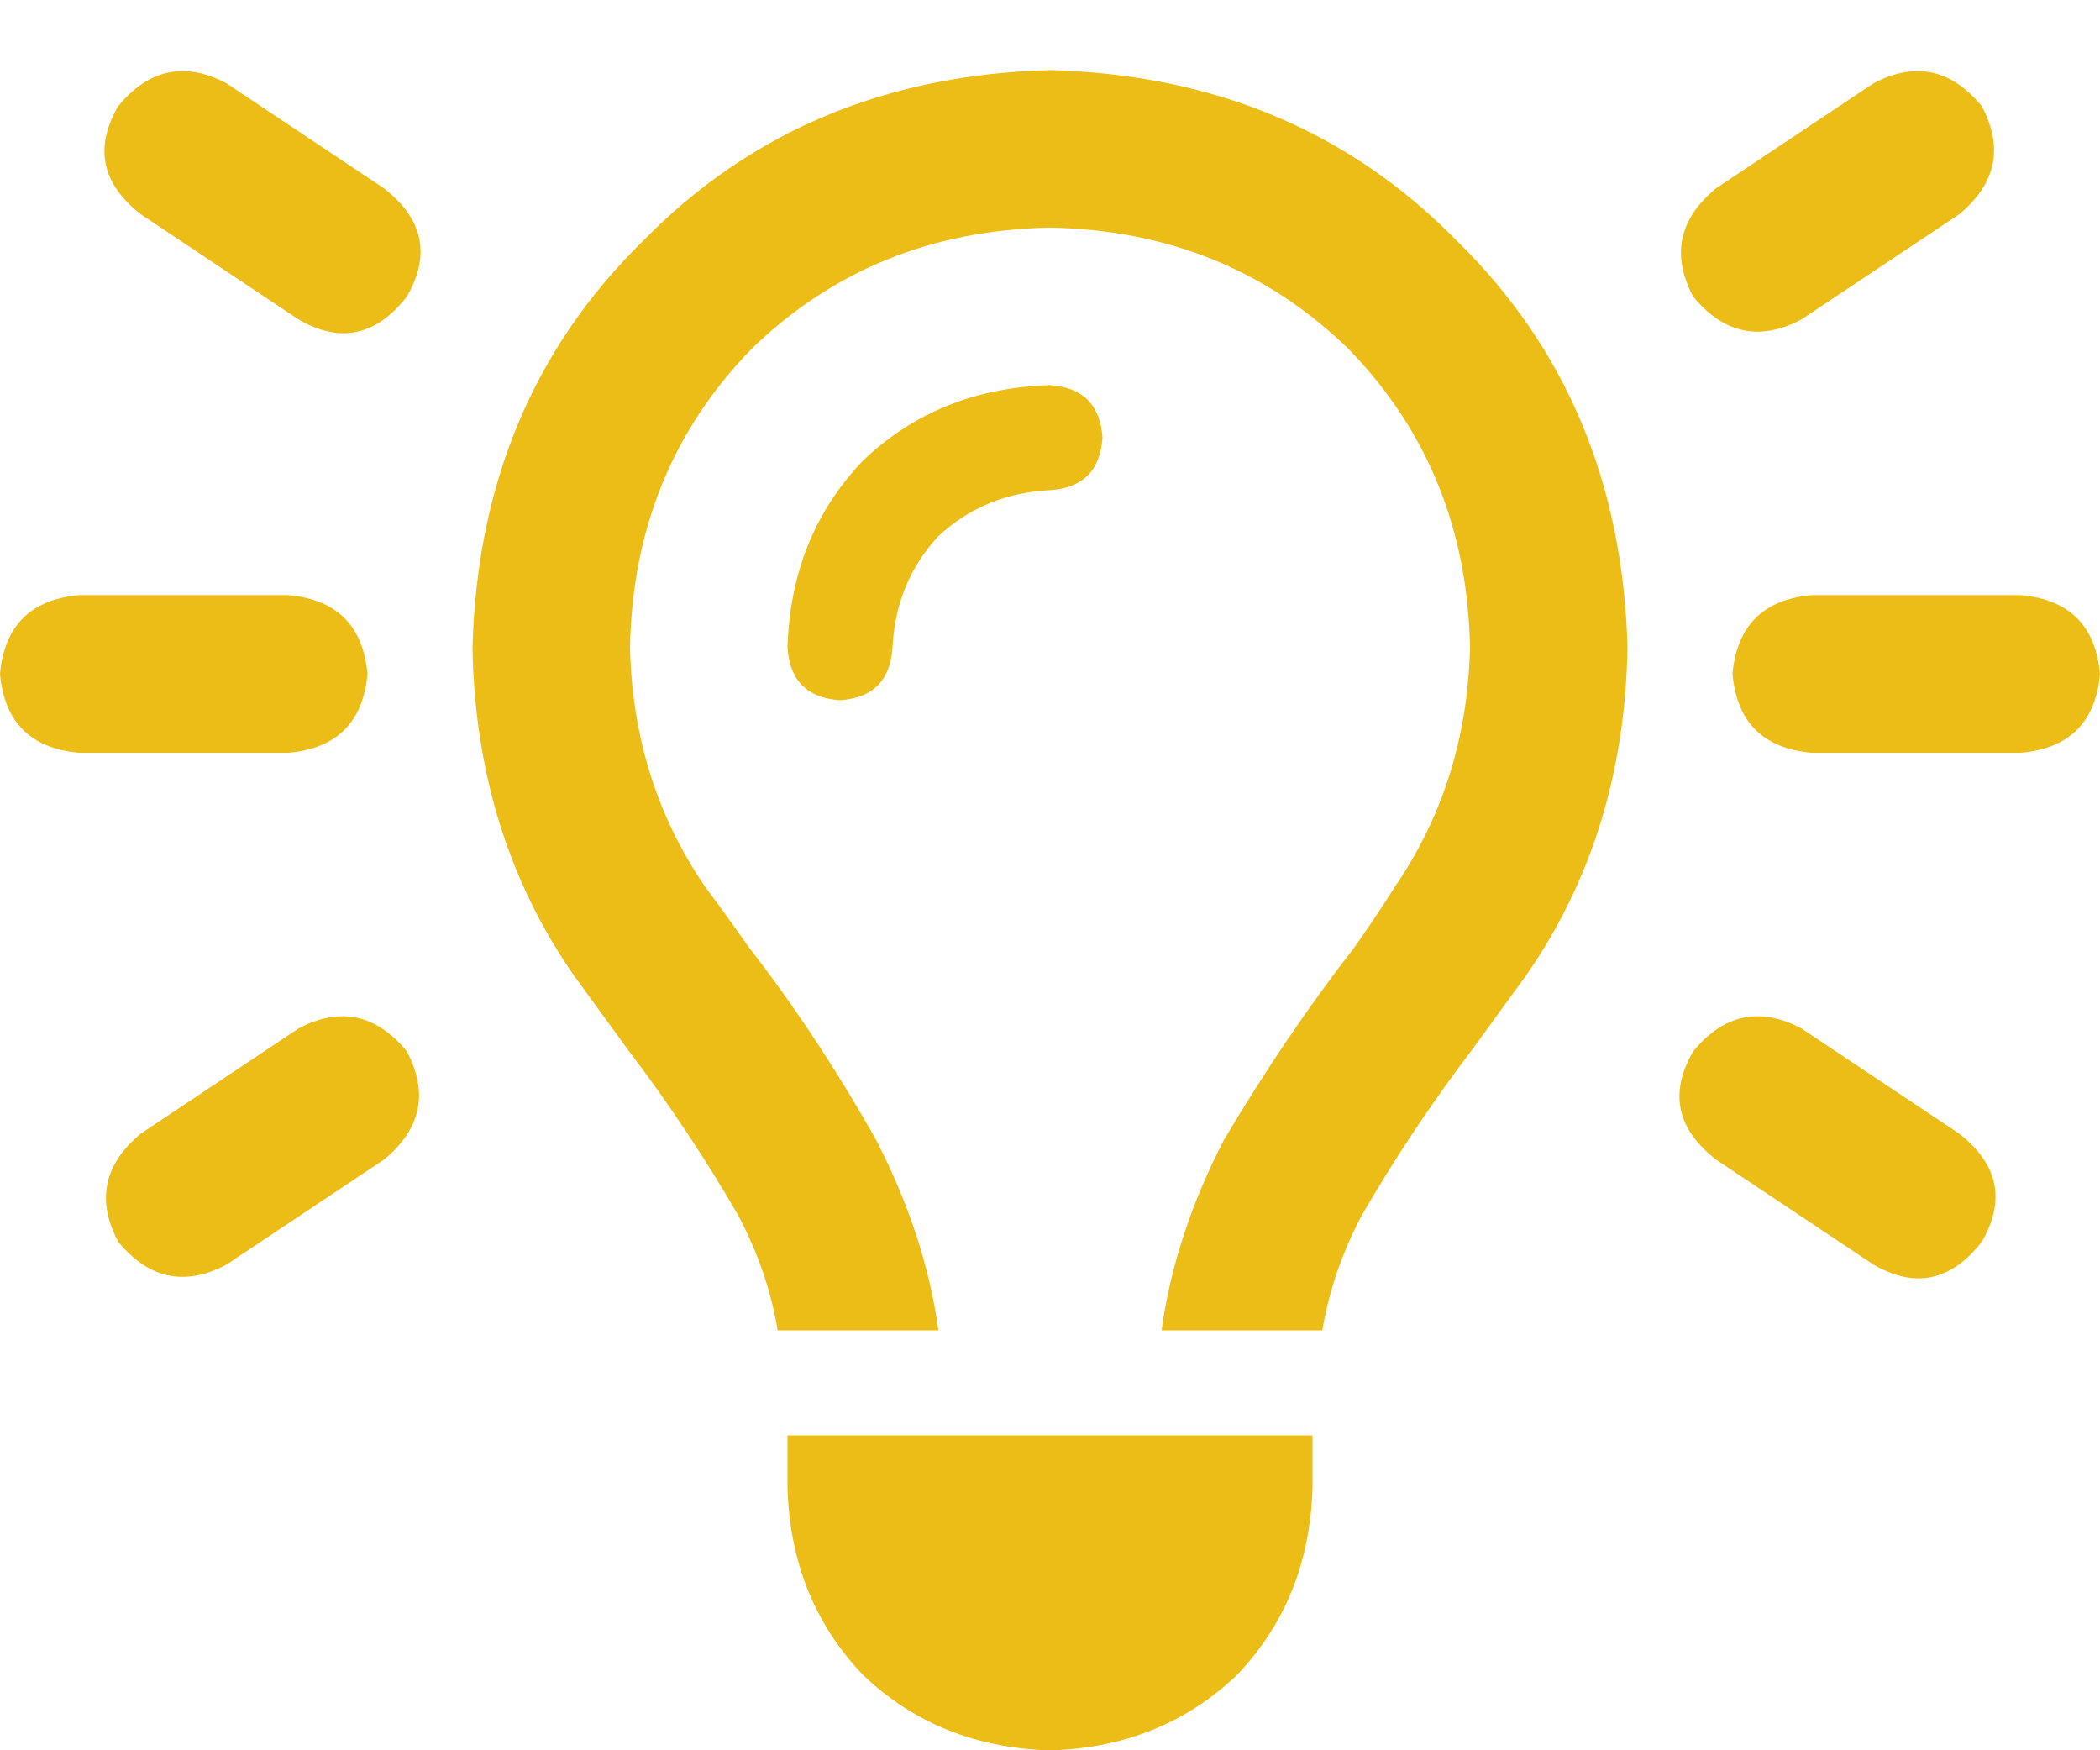 <svg width="30" height="25" viewBox="0 0 30 25" fill="none" xmlns="http://www.w3.org/2000/svg">
<path d="M3.234 1.189L5.484 2.689C6.047 3.126 6.156 3.642 5.812 4.236C5.375 4.798 4.859 4.908 4.266 4.564L2.016 3.064C1.453 2.626 1.344 2.111 1.688 1.517C2.125 0.986 2.641 0.876 3.234 1.189ZM27.984 3.064L25.734 4.564C25.141 4.876 24.625 4.767 24.188 4.236C23.875 3.642 23.984 3.126 24.516 2.689L26.766 1.189C27.359 0.876 27.875 0.986 28.312 1.517C28.625 2.111 28.516 2.626 27.984 3.064ZM1.125 8.501H4.125C4.812 8.564 5.188 8.939 5.25 9.626C5.188 10.314 4.812 10.689 4.125 10.752H1.125C0.438 10.689 0.062 10.314 0 9.626C0.062 8.939 0.438 8.564 1.125 8.501ZM25.875 8.501H28.875C29.562 8.564 29.938 8.939 30 9.626C29.938 10.314 29.562 10.689 28.875 10.752H25.875C25.188 10.689 24.812 10.314 24.75 9.626C24.812 8.939 25.188 8.564 25.875 8.501ZM5.484 16.564L3.234 18.064C2.641 18.377 2.125 18.267 1.688 17.736C1.375 17.142 1.484 16.627 2.016 16.189L4.266 14.689C4.859 14.377 5.375 14.486 5.812 15.017C6.125 15.611 6.016 16.127 5.484 16.564ZM25.734 14.689L27.984 16.189C28.547 16.627 28.656 17.142 28.312 17.736C27.875 18.298 27.359 18.408 26.766 18.064L24.516 16.564C23.953 16.127 23.844 15.611 24.188 15.017C24.625 14.486 25.141 14.377 25.734 14.689ZM21 9.251C20.969 7.564 20.391 6.142 19.266 4.986C18.109 3.861 16.688 3.283 15 3.251C13.312 3.283 11.891 3.861 10.734 4.986C9.609 6.142 9.031 7.564 9 9.251C9.031 10.533 9.391 11.673 10.078 12.673C10.266 12.923 10.469 13.205 10.688 13.517C11.344 14.361 11.953 15.283 12.516 16.283C12.984 17.189 13.281 18.095 13.406 19.002H11.109C11.016 18.439 10.828 17.892 10.547 17.361C10.078 16.548 9.547 15.752 8.953 14.97C8.703 14.627 8.453 14.283 8.203 13.939C7.266 12.595 6.781 11.033 6.75 9.251C6.812 6.908 7.625 4.97 9.188 3.439C10.719 1.876 12.656 1.064 15 1.001C17.344 1.064 19.281 1.876 20.812 3.439C22.375 4.97 23.188 6.908 23.25 9.251C23.219 11.033 22.734 12.595 21.797 13.939C21.547 14.283 21.297 14.627 21.047 14.97C20.453 15.752 19.922 16.548 19.453 17.361C19.172 17.892 18.984 18.439 18.891 19.002H16.594C16.719 18.095 17.016 17.189 17.484 16.283C18.078 15.283 18.703 14.361 19.359 13.517C19.578 13.205 19.766 12.923 19.922 12.673C20.609 11.673 20.969 10.533 21 9.251ZM12.75 9.251C12.719 9.72 12.469 9.97 12 10.002C11.531 9.97 11.281 9.72 11.25 9.251C11.281 8.189 11.641 7.298 12.328 6.58C13.047 5.892 13.938 5.533 15 5.501C15.469 5.533 15.719 5.783 15.75 6.251C15.719 6.72 15.469 6.97 15 7.001C14.375 7.033 13.844 7.251 13.406 7.658C13 8.095 12.781 8.626 12.75 9.251ZM18.75 21.252C18.719 22.314 18.359 23.205 17.672 23.923C16.953 24.611 16.062 24.97 15 25.002C13.938 24.97 13.047 24.611 12.328 23.923C11.641 23.205 11.281 22.314 11.25 21.252V20.502H18.75V21.252Z" fill="#ECBD17"/>
</svg>
